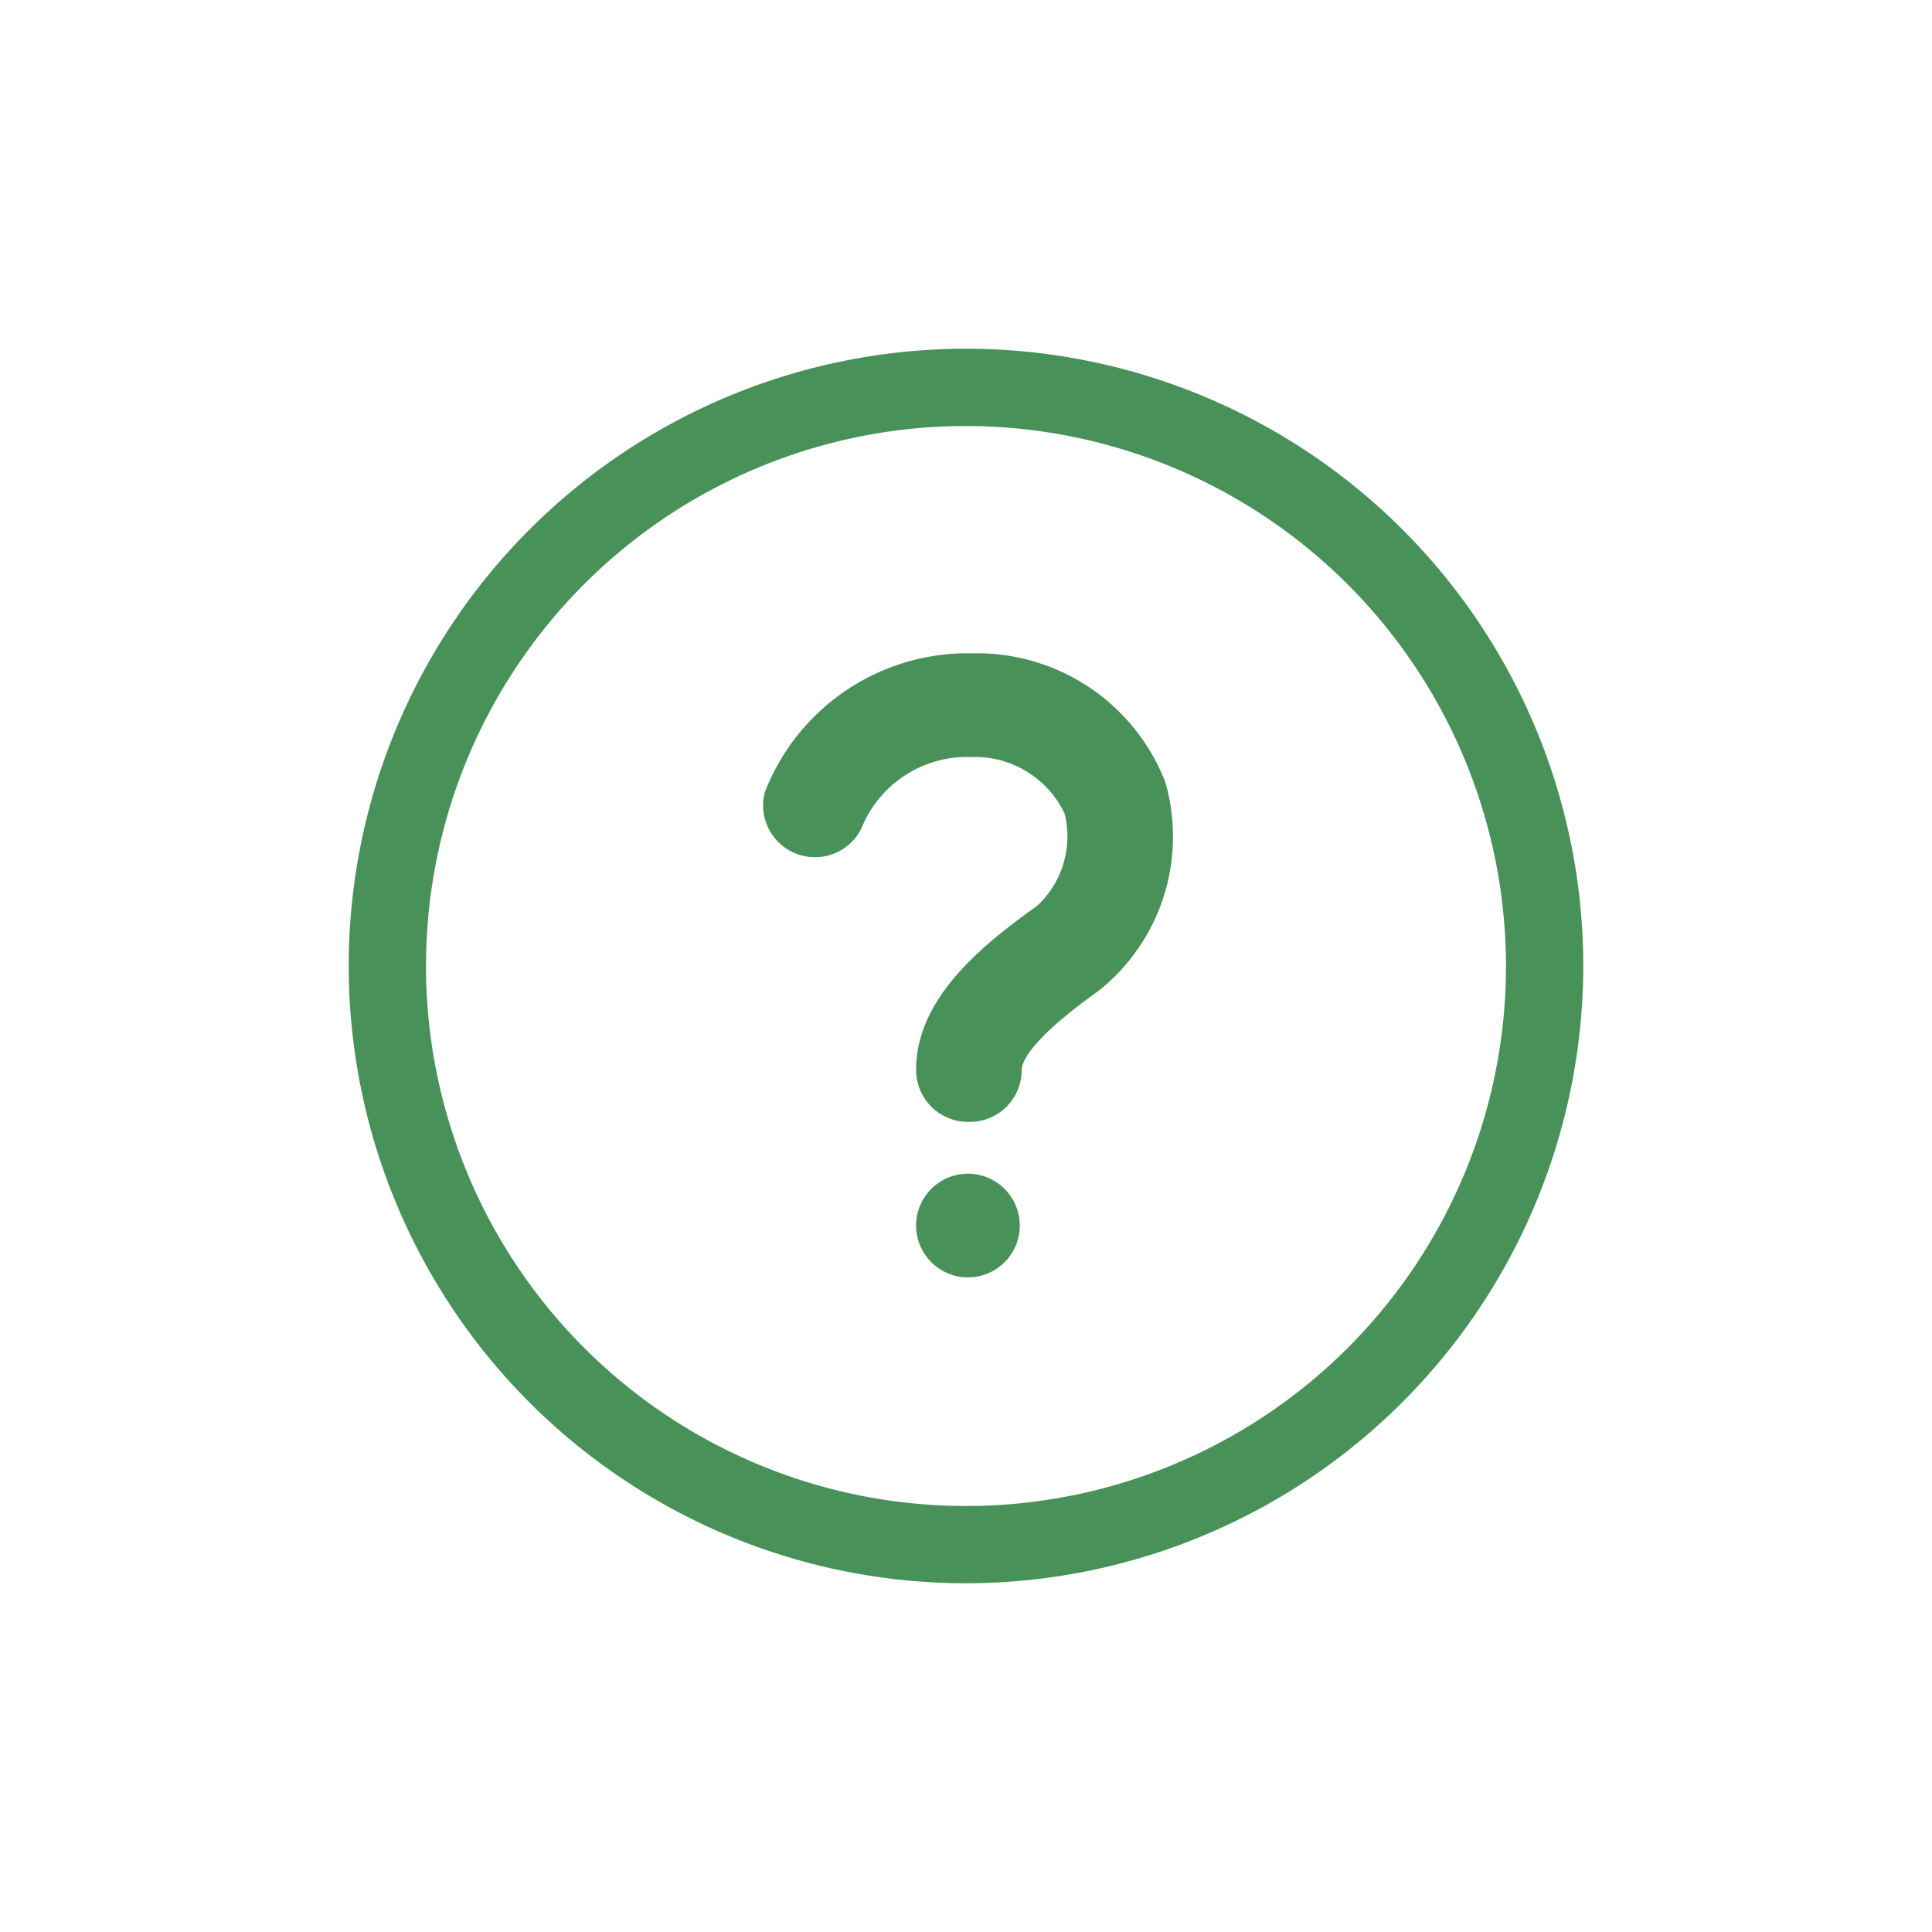 <svg id="Icons" xmlns="http://www.w3.org/2000/svg" viewBox="0 0 60 60"><defs><style>.cls-1{fill:#489259;}</style></defs><title>CBC Icons S2bArtboard 1 copy</title><path class="cls-1" d="M30,49.17A19.17,19.17,0,1,1,49.17,30,19.19,19.19,0,0,1,30,49.17Zm0-35.94A16.77,16.77,0,1,0,46.77,30,16.79,16.79,0,0,0,30,13.23Z"/><circle class="cls-1" cx="30.06" cy="38.06" r="1.61"/><path class="cls-1" d="M30.06,34.84a1.61,1.61,0,0,1-1.61-1.61c0-2.15,1.9-3.78,3.75-5.09a2.94,2.94,0,0,0,.86-2.88,3.09,3.09,0,0,0-2.89-1.75h0a3.54,3.54,0,0,0-3.42,2.22,1.61,1.61,0,0,1-3-1.12,6.75,6.75,0,0,1,6.44-4.32h0a6.27,6.27,0,0,1,6,4,6.12,6.12,0,0,1-2.07,6.48c-2.15,1.53-2.39,2.23-2.39,2.46A1.61,1.61,0,0,1,30.06,34.84Z"/></svg>